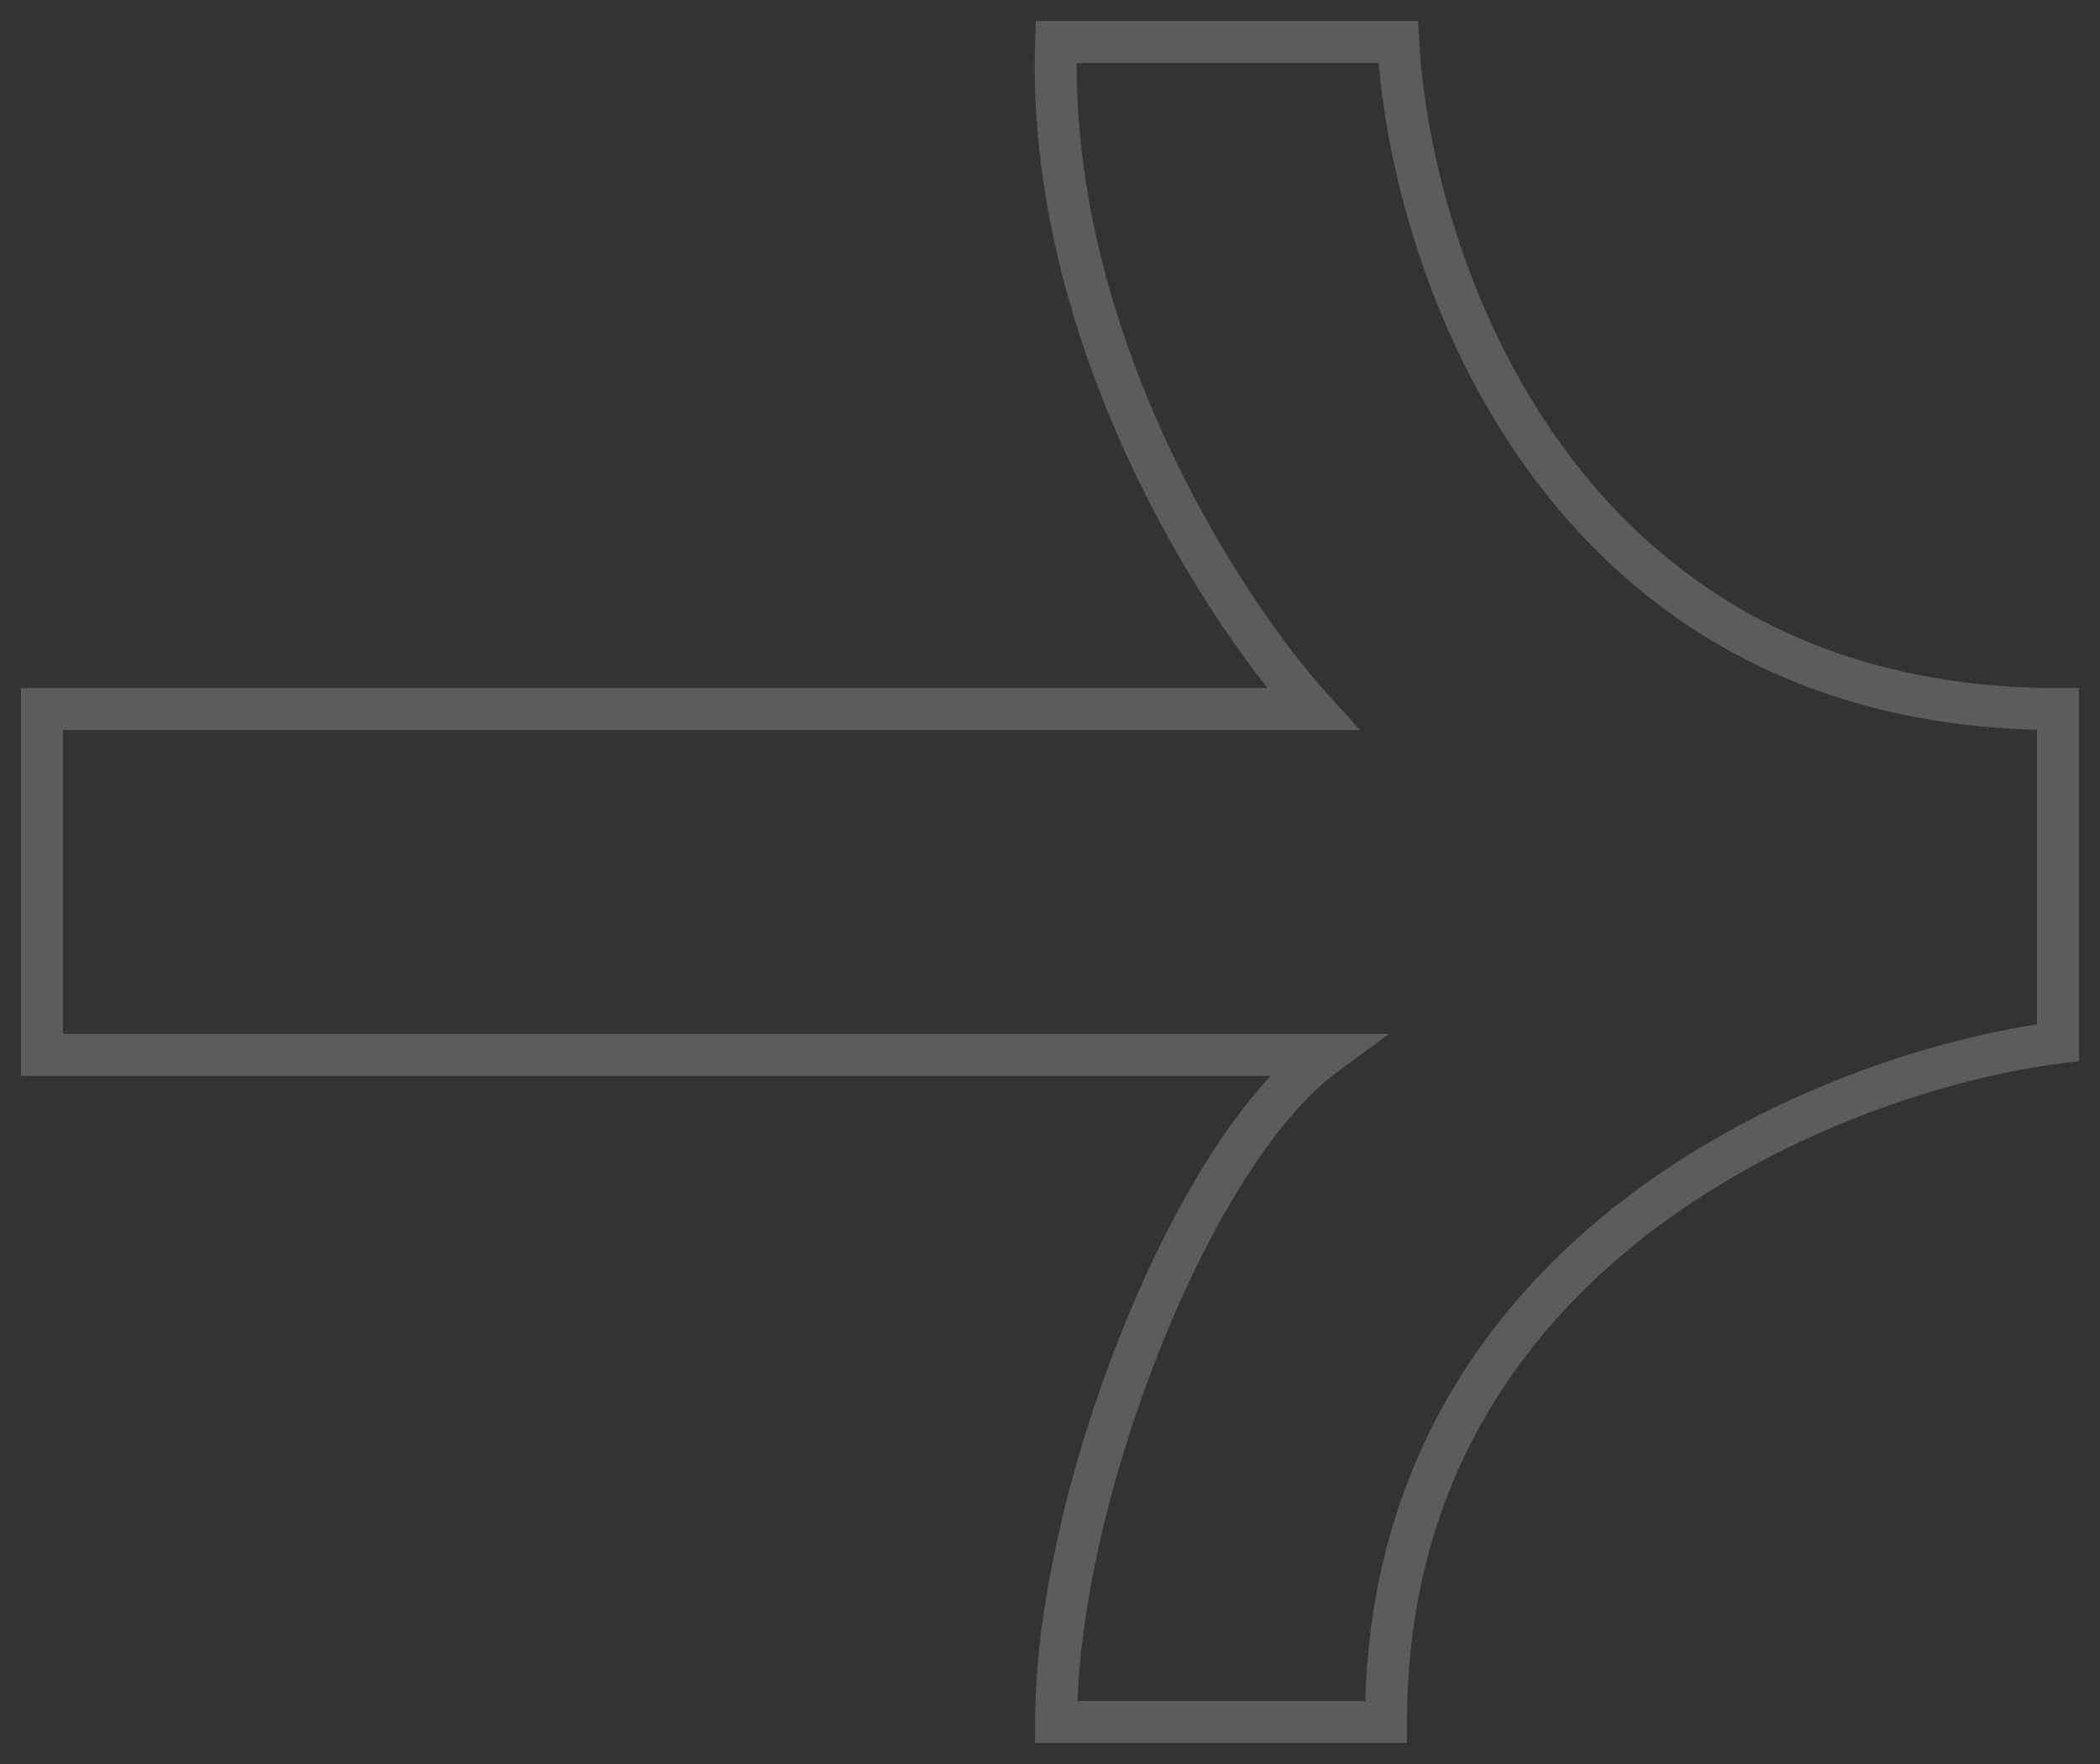 <?xml version="1.0" encoding="UTF-8"?> <svg xmlns="http://www.w3.org/2000/svg" width="50" height="42" viewBox="0 0 50 42" fill="none"><rect x="0" y="0" width="50" height="42" fill="#333333" stroke="none"/> <path d="M31.255 16.882H1L1 25.118H31.546C28.346 27.471 25.145 35.706 25.145 41H33C33 29.706 43.667 25.51 49 24.823V16.882C37.131 16.882 33.582 6.294 33.291 1L25.145 1C24.913 8.059 29.121 14.529 31.255 16.882Z" stroke="white" stroke-opacity="0.2"></path> </svg> 